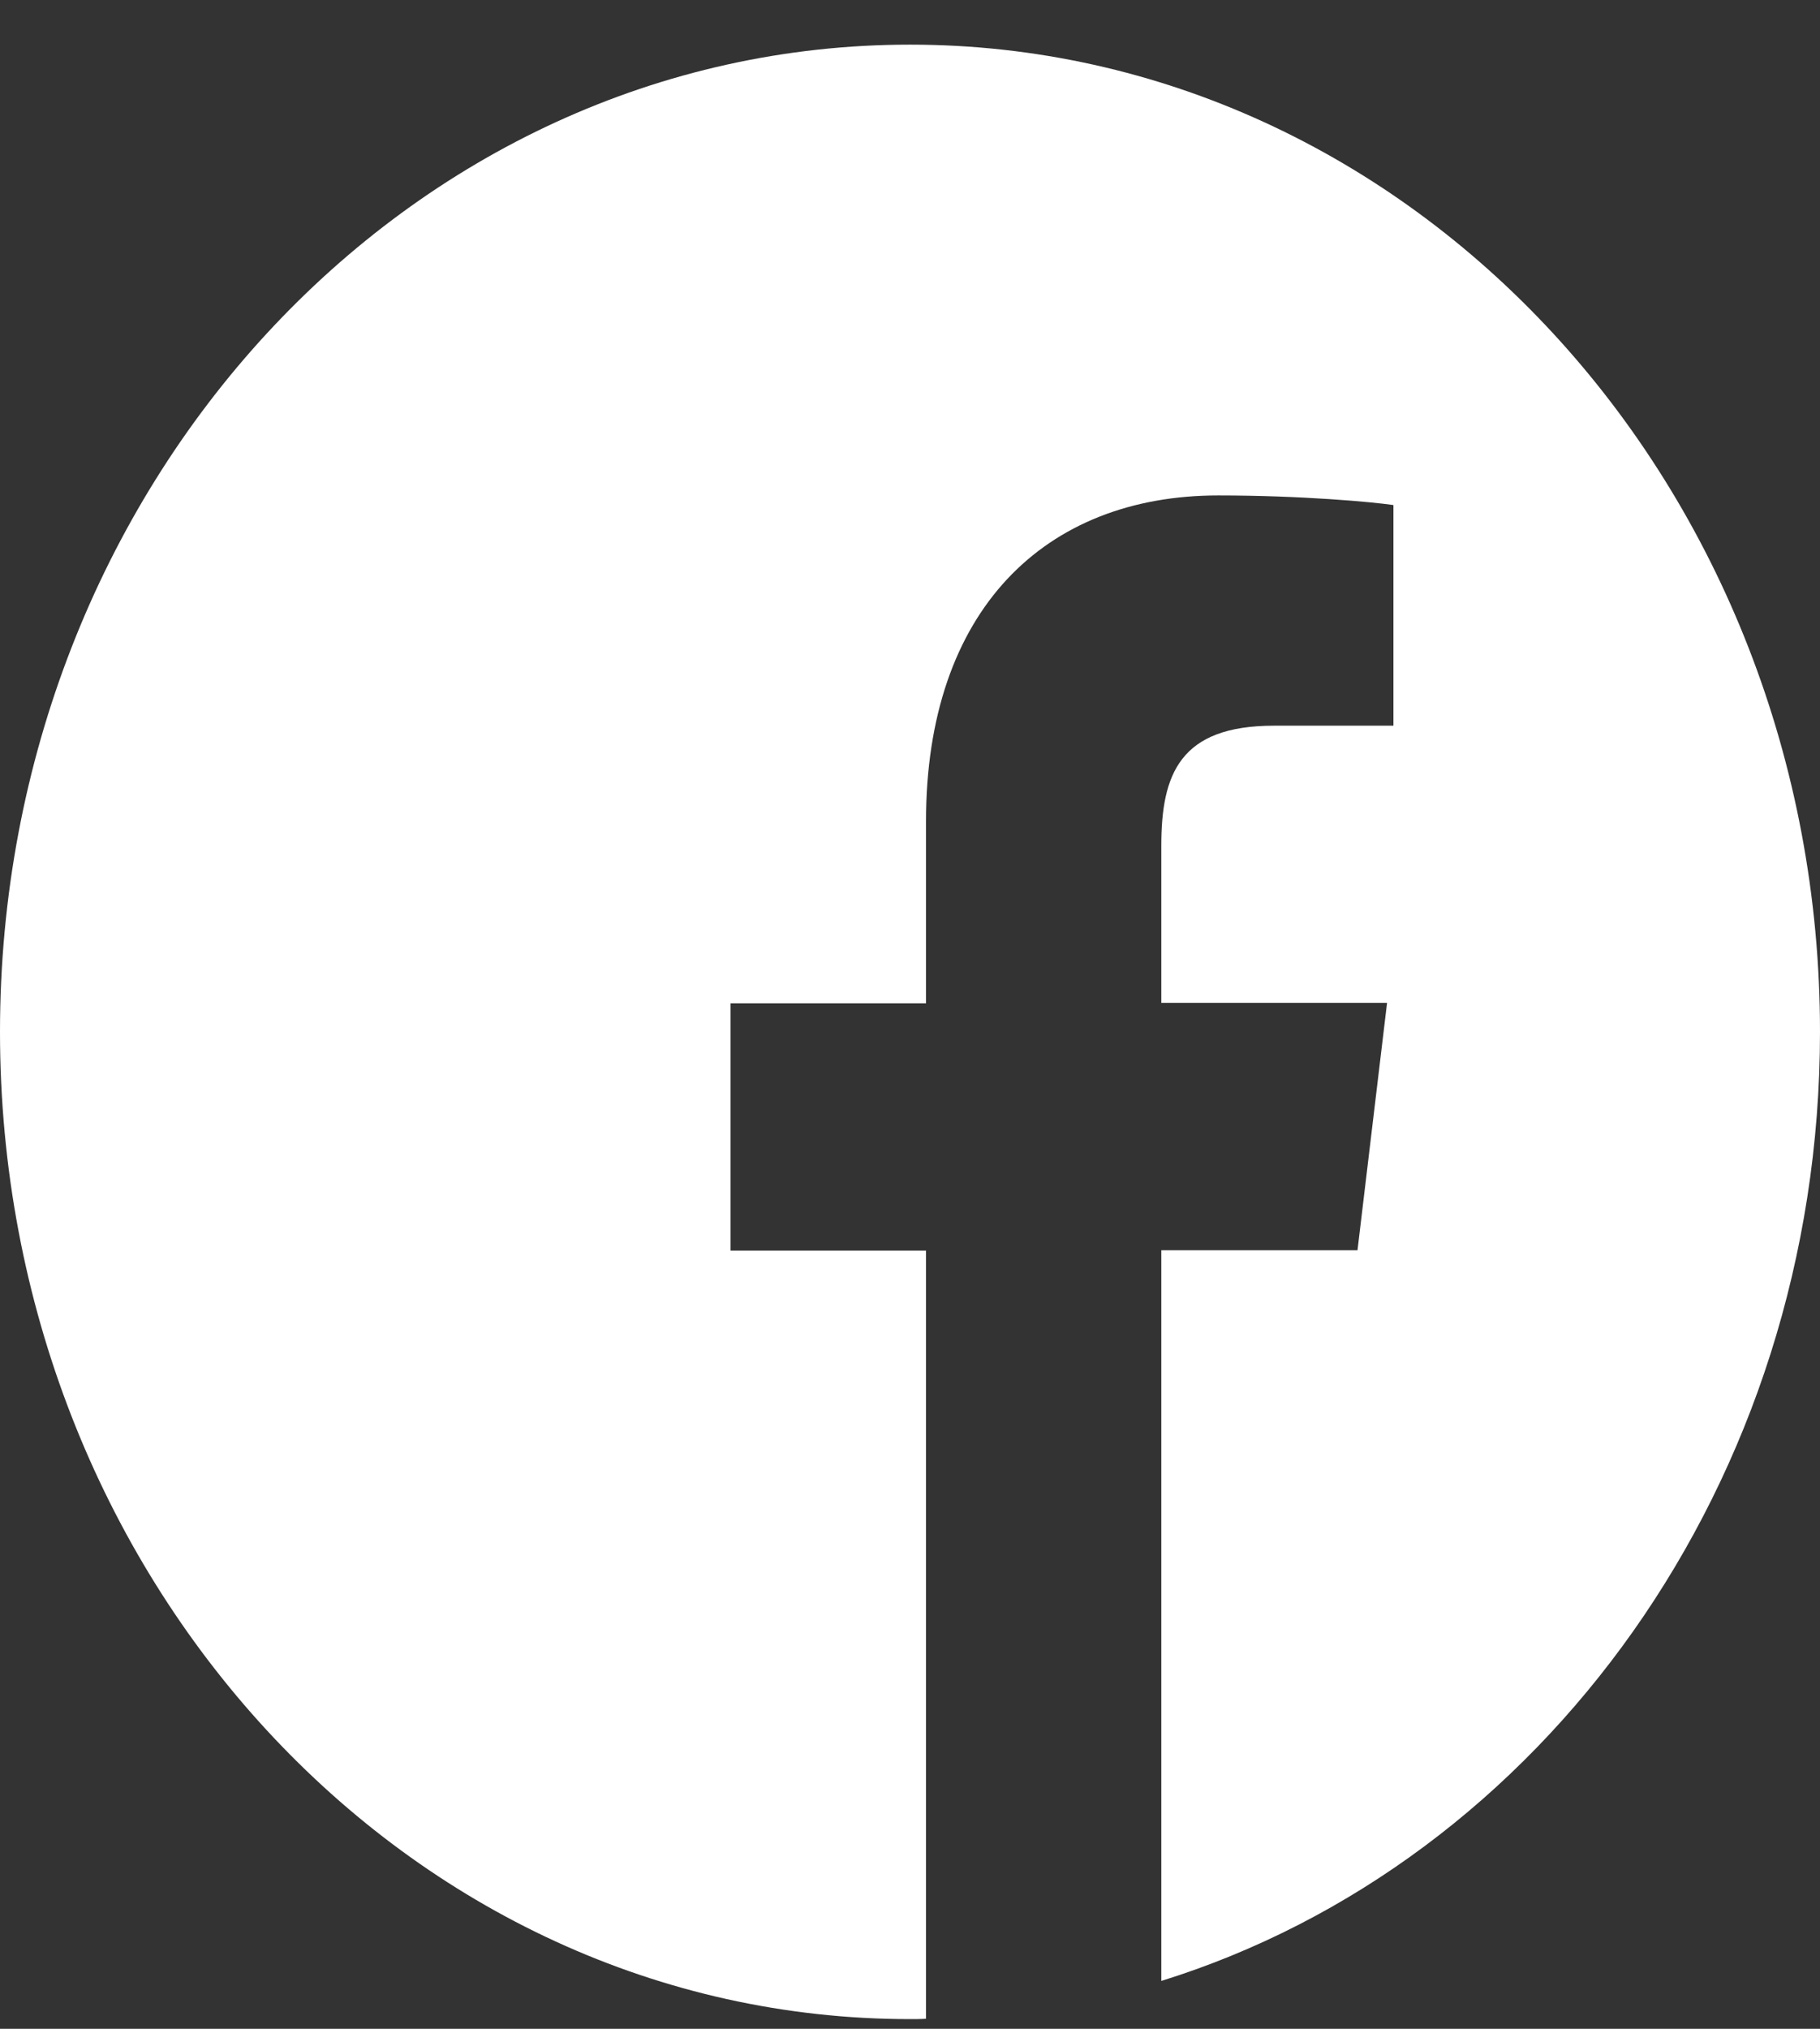<svg width="35" height="39" viewBox="0 0 35 39" fill="none" xmlns="http://www.w3.org/2000/svg">
<rect x="0" y="0" width="35" height="39" fill="#333333" stroke="none"/>
<path d="M35 19.836C35 9.354 27.166 0.858 17.5 0.858C7.834 0.858 0 9.354 0 19.836C0 30.318 7.834 38.814 17.5 38.814C17.602 38.814 17.705 38.814 17.808 38.807V24.039H14.048V19.287H17.808V15.788C17.808 11.733 20.091 9.524 23.427 9.524C25.026 9.524 26.4 9.65 26.797 9.709V13.95H24.5C22.689 13.95 22.333 14.884 22.333 16.255V19.28H26.674L26.106 24.032H22.333V38.08C29.648 35.804 35 28.502 35 19.836Z" fill="white"/>
</svg>
